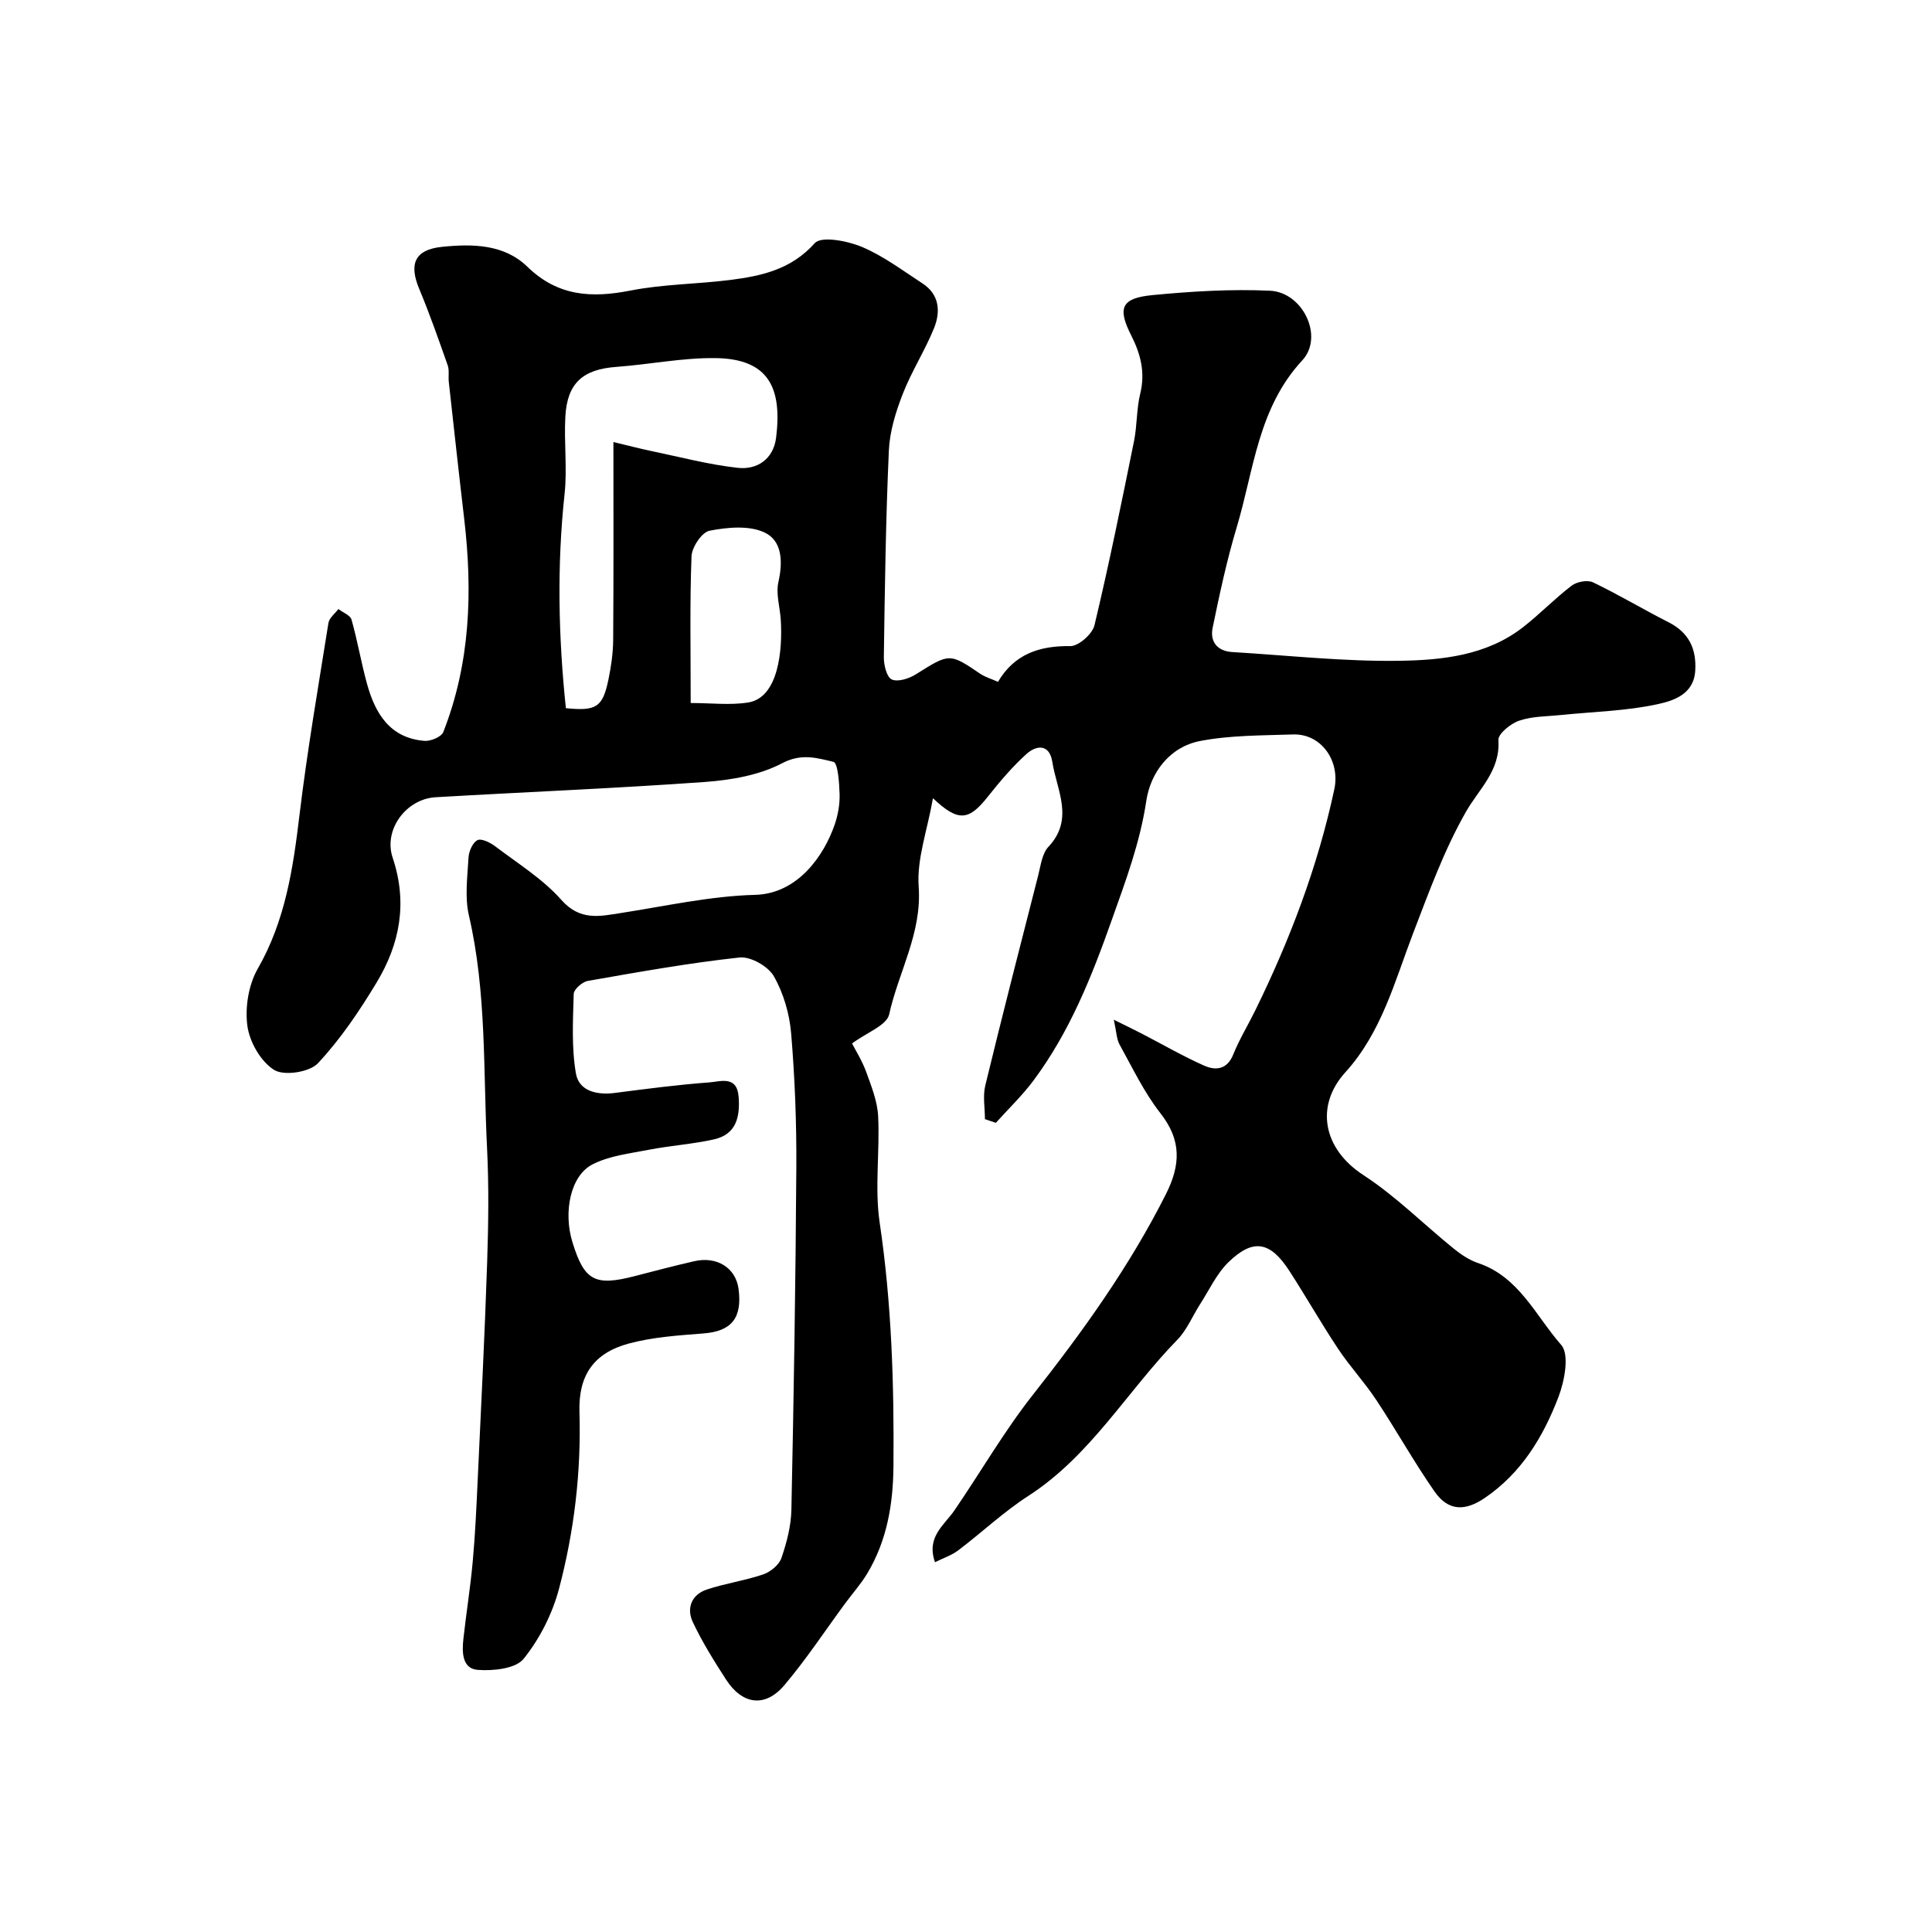 <svg enable-background="new 0 0 400 400" viewBox="0 0 400 400" xmlns="http://www.w3.org/2000/svg"><path d="m206.62 141.17c3.4-5.75 8.56-7.49 14.98-7.4 1.71.02 4.57-2.51 5-4.32 3.02-12.64 5.61-25.4 8.19-38.14.65-3.22.5-6.62 1.28-9.8 1.08-4.4.09-8.21-1.88-12.1-2.88-5.69-2.01-7.69 4.41-8.31 8.07-.78 16.25-1.28 24.33-.91 6.82.31 11.23 9.53 6.69 14.42-9.18 9.9-10.01 22.7-13.57 34.55-2.05 6.83-3.55 13.84-4.99 20.83-.58 2.83.94 4.82 4.06 5.01 11.53.69 23.07 1.98 34.59 1.81 8.88-.13 18.05-1.09 25.56-6.91 3.51-2.72 6.61-5.97 10.14-8.66 1.07-.81 3.27-1.22 4.41-.67 5.3 2.54 10.36 5.58 15.6 8.24 4.22 2.14 5.84 5.46 5.56 10.06-.3 4.91-4.55 6.21-7.72 6.91-6.52 1.43-13.32 1.56-20 2.25-2.92.3-5.98.25-8.71 1.17-1.77.59-4.41 2.73-4.32 4.02.42 6.35-4.03 10.13-6.73 14.87-4.55 7.99-7.65 16.6-10.95 25.19-3.79 9.89-6.5 20.46-14.01 28.73-6.25 6.88-4.72 15.78 3.75 21.29 6.7 4.36 12.45 10.17 18.71 15.23 1.51 1.22 3.22 2.37 5.04 2.98 8.47 2.84 11.92 10.95 17.19 16.94 1.74 1.97.7 7.47-.57 10.79-3.15 8.22-7.63 15.7-15.23 20.88-4.03 2.75-7.54 2.82-10.41-1.3-4.28-6.14-7.93-12.71-12.07-18.96-2.42-3.66-5.45-6.91-7.88-10.56-3.52-5.29-6.66-10.82-10.11-16.16-3.97-6.14-7.5-6.79-12.63-1.81-2.45 2.39-3.97 5.75-5.87 8.7-1.58 2.46-2.72 5.33-4.72 7.37-10.39 10.65-17.93 23.98-30.83 32.31-5.13 3.31-9.63 7.57-14.51 11.27-1.36 1.03-3.07 1.59-4.82 2.46-1.85-5.25 1.9-7.63 4.03-10.74 5.43-7.93 10.26-16.33 16.19-23.86 10.35-13.13 20.03-26.6 27.58-41.58 3.06-6.08 3.27-11.17-1.12-16.77-3.38-4.31-5.78-9.39-8.46-14.22-.63-1.14-.64-2.62-1.2-5.15 2.69 1.34 4.25 2.08 5.79 2.88 4.29 2.22 8.49 4.66 12.9 6.62 2.37 1.05 4.76.88 6.04-2.3 1.27-3.15 3.07-6.09 4.57-9.15 7.18-14.64 12.94-29.78 16.36-45.78 1.25-5.87-2.72-11.53-8.57-11.33-6.41.22-12.93.15-19.19 1.35-6.34 1.21-10.29 6.55-11.17 12.39-1.3 8.68-4.28 16.59-7.18 24.76-4.16 11.75-8.72 23.15-16.2 33.18-2.32 3.11-5.17 5.83-7.77 8.73-.75-.25-1.5-.51-2.26-.76 0-2.32-.46-4.76.07-6.96 3.53-14.54 7.25-29.03 10.96-43.52.52-2.04.8-4.5 2.11-5.9 5.41-5.76 1.72-11.73.81-17.59-.58-3.73-3.27-3.53-5.39-1.6-2.91 2.64-5.5 5.7-7.95 8.79-3.91 4.94-6.08 5.35-11.37.33-1.17 6.67-3.37 12.58-2.96 18.3.7 9.64-4.17 17.65-6.11 26.46-.5 2.27-4.61 3.73-7.68 6.02.73 1.43 2.08 3.56 2.92 5.87 1.08 2.98 2.32 6.08 2.48 9.18.37 7.35-.75 14.85.32 22.06 2.49 16.76 2.99 33.55 2.85 50.42-.07 7.84-1.33 15.33-5.38 22.13-1.33 2.23-3.1 4.2-4.65 6.31-4.16 5.65-8.03 11.54-12.55 16.88-3.99 4.72-8.72 4.07-12.11-1.2-2.47-3.84-4.91-7.73-6.85-11.85-1.35-2.85-.28-5.68 2.88-6.74 3.82-1.28 7.89-1.84 11.7-3.14 1.51-.52 3.28-1.97 3.77-3.4 1.1-3.2 1.99-6.64 2.06-10 .49-23.6.88-47.2 1.02-70.8.06-9.27-.3-18.56-1.07-27.79-.34-4.06-1.58-8.35-3.59-11.86-1.17-2.05-4.81-4.12-7.1-3.87-10.53 1.14-20.98 3.02-31.42 4.85-1.14.2-2.88 1.74-2.91 2.69-.15 5.5-.47 11.12.46 16.48.64 3.66 4.36 4.5 8.06 4.02 6.5-.84 13.01-1.7 19.55-2.18 2.28-.17 5.72-1.48 6.07 2.94.33 4.13-.45 7.81-5.08 8.85-4.45 1-9.05 1.29-13.53 2.16-3.95.77-8.18 1.24-11.67 3.04-4.54 2.34-6.03 9.85-4.14 16.03 2.46 8.05 4.64 9.23 12.93 7.08 4.09-1.06 8.19-2.14 12.31-3.08 4.73-1.08 8.6 1.4 9.17 5.74.8 6.06-1.5 8.76-7.22 9.21-5.2.41-10.52.75-15.52 2.1-7.27 1.97-10.43 6.59-10.2 14.16.37 12.43-1.08 24.67-4.23 36.6-1.37 5.17-3.99 10.37-7.34 14.52-1.66 2.05-6.3 2.52-9.49 2.28-3.26-.25-3.27-3.7-2.97-6.41.59-5.37 1.46-10.71 1.94-16.09.51-5.58.76-11.19 1.02-16.79.7-15.03 1.46-30.06 1.96-45.1.26-7.86.37-15.75-.02-23.6-.81-16.09-.07-32.3-3.76-48.21-.88-3.8-.3-7.98-.08-11.96.07-1.29.84-3.1 1.84-3.62.81-.42 2.64.48 3.66 1.25 4.69 3.56 9.86 6.76 13.71 11.1 3.91 4.41 7.92 3.42 12.47 2.71 9.21-1.43 18.42-3.5 27.67-3.74 8.84-.23 14.27-8.15 16.48-14.6.67-1.97 1.06-4.16 1-6.24-.07-2.35-.35-6.48-1.28-6.7-3.33-.78-6.6-1.82-10.58.27-4.7 2.48-10.51 3.49-15.92 3.89-18.6 1.34-37.24 2.08-55.87 3.17-6.06.35-10.84 6.69-8.88 12.53 3.12 9.31 1.5 17.83-3.32 25.82-3.56 5.9-7.48 11.73-12.16 16.73-1.73 1.85-7 2.66-9.06 1.38-2.76-1.72-5.08-5.77-5.54-9.1-.52-3.82.23-8.51 2.14-11.85 5.72-9.97 7.32-20.76 8.65-31.86 1.6-13.29 3.88-26.5 5.99-39.73.17-1.05 1.35-1.93 2.06-2.89.94.73 2.46 1.29 2.72 2.2 1.24 4.37 1.99 8.88 3.2 13.27 1.7 6.16 4.74 11.25 11.91 11.83 1.28.1 3.5-.83 3.89-1.83 5.6-14.27 6.09-29.08 4.33-44.11-1.11-9.44-2.14-18.89-3.19-28.35-.13-1.15.14-2.42-.23-3.47-1.87-5.31-3.73-10.63-5.9-15.83-2.17-5.19-.89-8.11 4.7-8.69 6.3-.65 12.87-.58 17.69 4.11 6.33 6.15 13.31 6.52 21.39 4.93 6.73-1.32 13.7-1.32 20.54-2.18 6.53-.83 12.67-2.14 17.58-7.63 1.36-1.52 6.78-.47 9.76.78 4.45 1.87 8.44 4.9 12.54 7.56 3.54 2.3 3.76 5.86 2.4 9.24-1.88 4.66-4.66 8.95-6.48 13.63-1.45 3.72-2.7 7.75-2.88 11.7-.64 14.25-.84 28.53-1.04 42.79-.02 1.61.58 4.14 1.63 4.63 1.26.58 3.59-.17 5-1.06 7.01-4.4 6.94-4.46 13.54.03 1.01.6 2.13.93 3.46 1.53zm-79.62-49.65c3.07.73 5.4 1.35 7.76 1.84 5.98 1.24 11.93 2.83 17.98 3.5 4.08.45 7.41-1.85 7.95-6.29 1.24-10.14-1.44-16.28-12.53-16.43-6.84-.09-13.7 1.32-20.56 1.82-6.91.51-10.16 3.33-10.55 10.27-.3 5.33.41 10.75-.16 16.04-1.6 14.84-1.28 29.61.27 44.35 6.31.64 7.62-.2 8.81-5.92.56-2.7.96-5.49.98-8.24.1-13.3.05-26.59.05-40.94zm16 54.03c4.25 0 8.17.49 11.91-.11 6.31-1.01 7.13-10.96 6.74-17.12-.17-2.62-1.04-5.38-.49-7.82.95-4.21.8-8.57-2.92-10.28-3.21-1.48-7.66-1.05-11.34-.34-1.59.31-3.66 3.41-3.73 5.31-.37 9.64-.17 19.3-.17 30.36z" fill="#010000"/></svg>